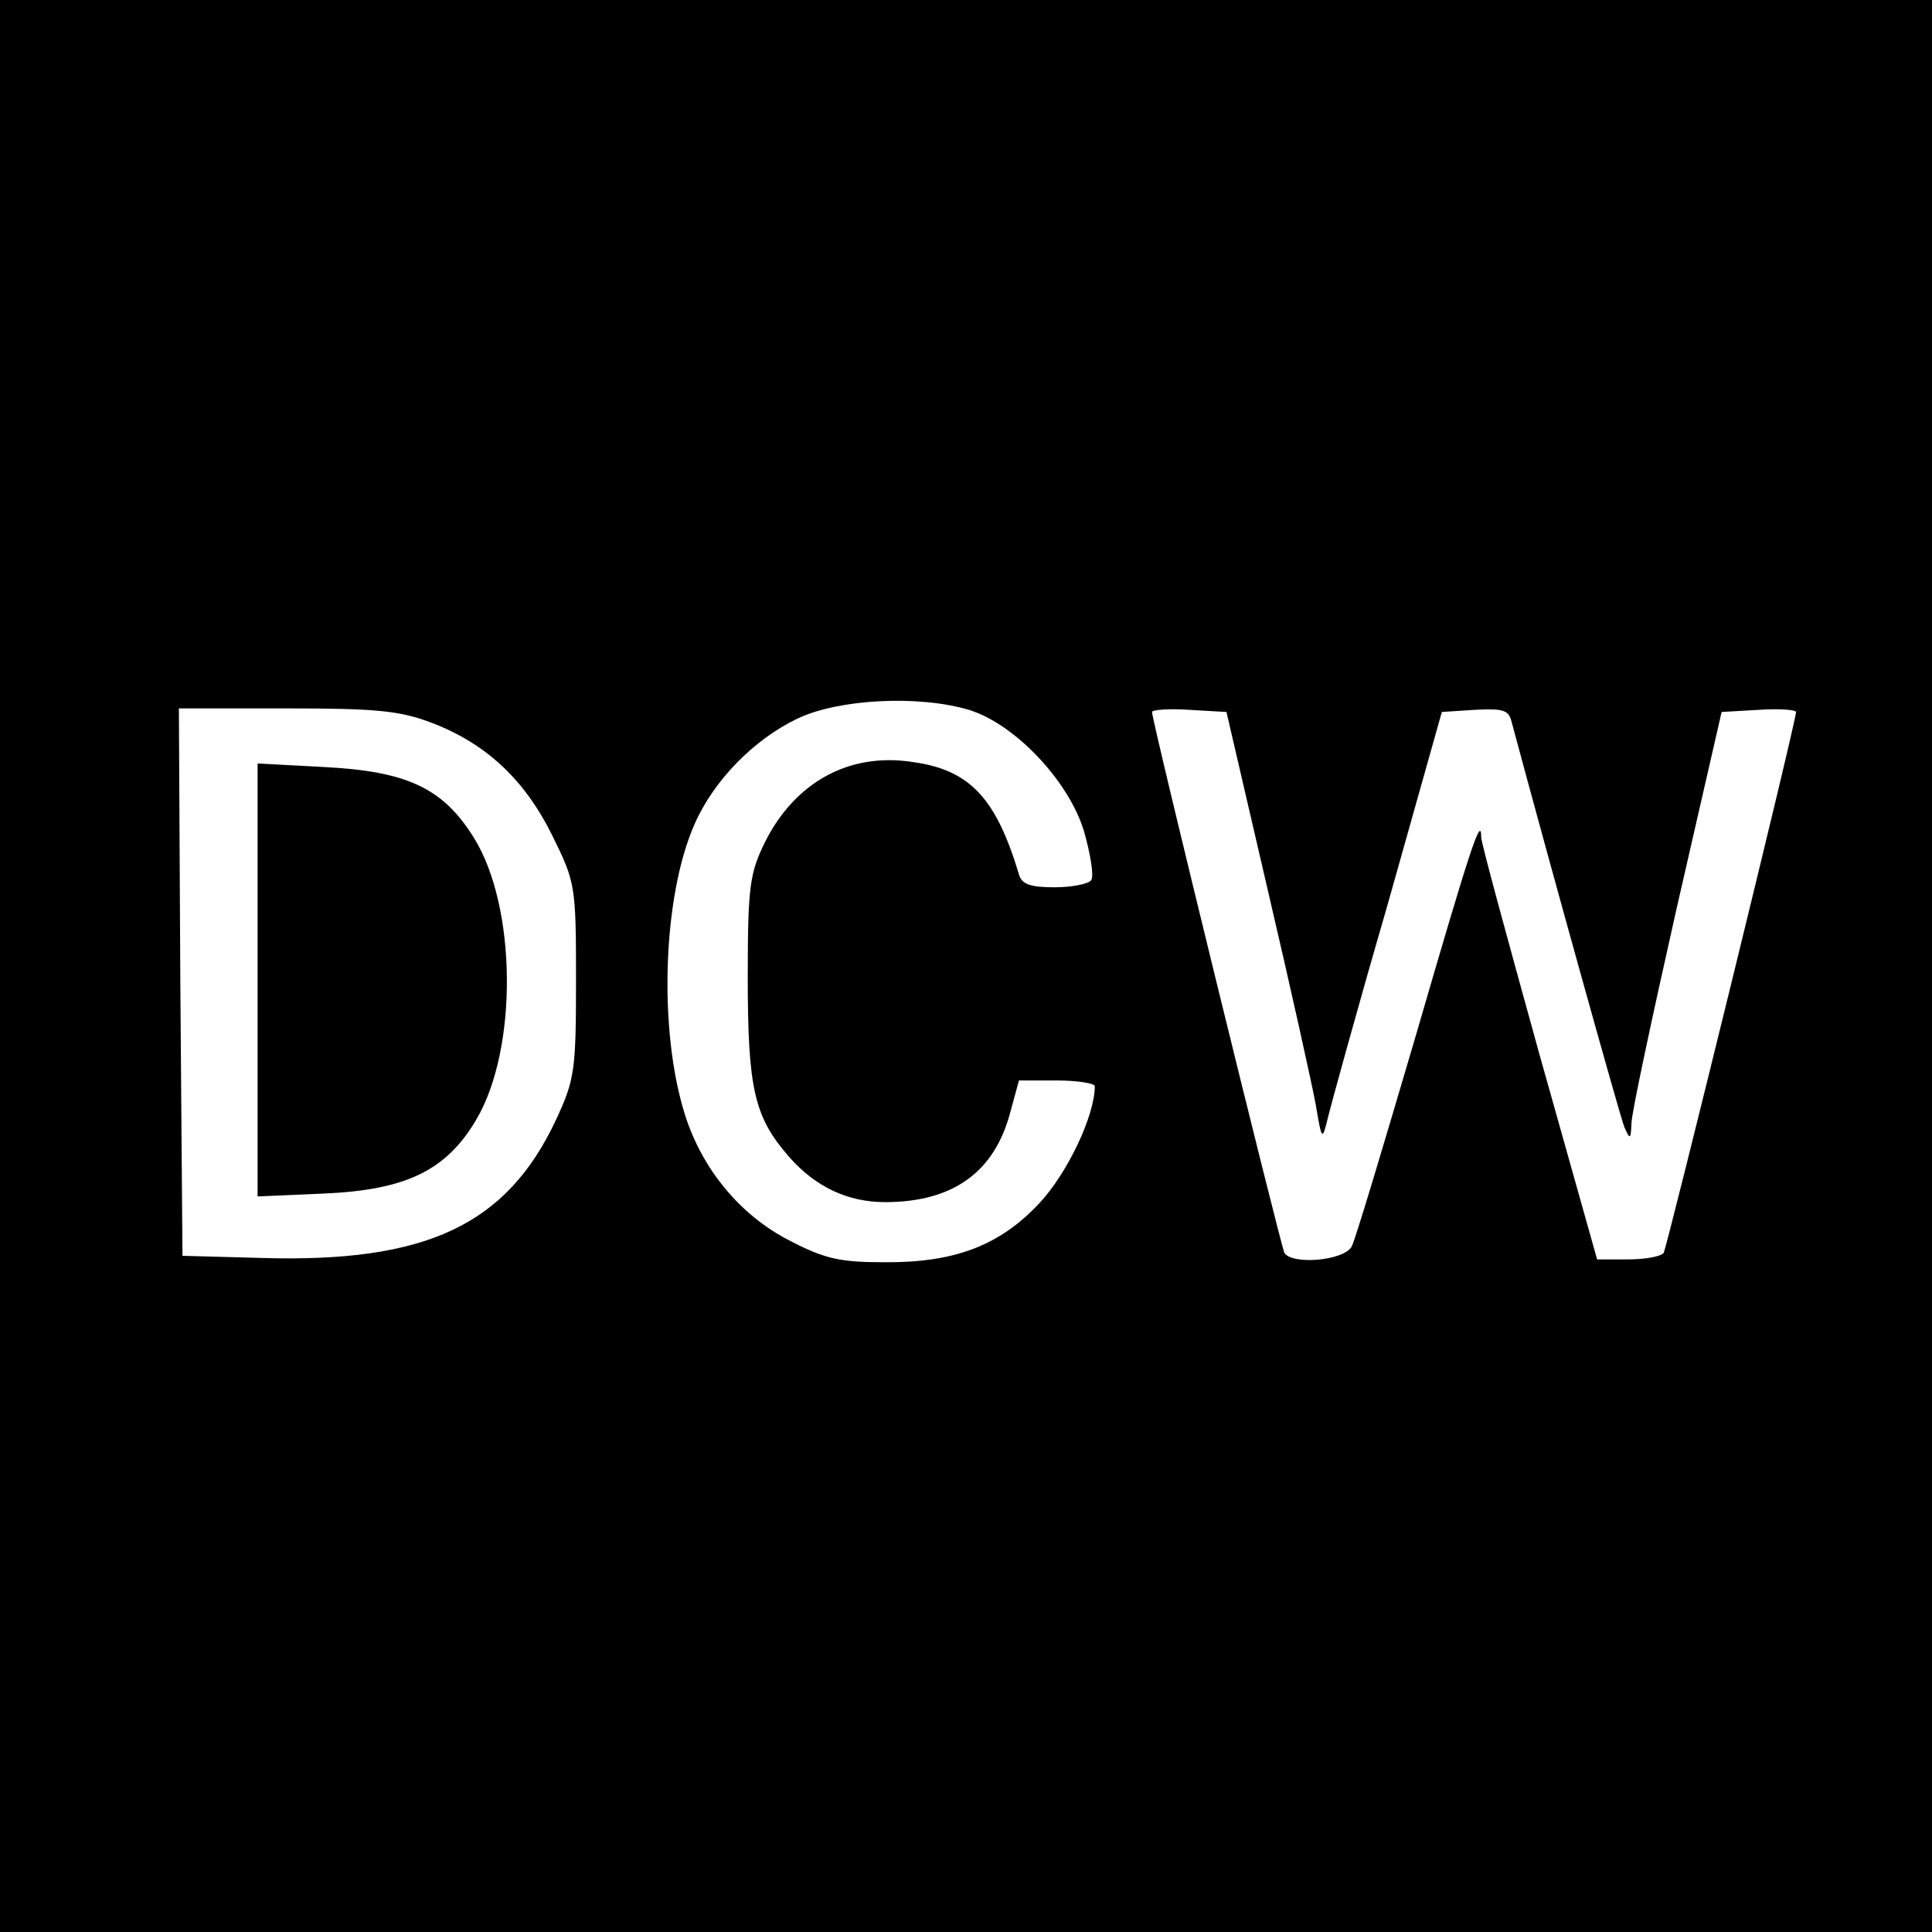 <?xml version="1.0" standalone="no"?>
<!DOCTYPE svg PUBLIC "-//W3C//DTD SVG 20010904//EN"
 "http://www.w3.org/TR/2001/REC-SVG-20010904/DTD/svg10.dtd">
<svg version="1.0" xmlns="http://www.w3.org/2000/svg"
 width="270pt" height="270pt" viewBox="0 0 270 270"
 preserveAspectRatio="xMidYMid meet">
<g transform="translate(0,270) scale(0.1,-0.1)"
fill="#000000" stroke="none">
<path d="M0 1350 l0 -1350 1350 0 1350 0 0 1350 0 1350 -1350 0 -1350 0 0
-1350z m1354 358 c65 -20 140 -100 161 -170 9 -32 14 -62 10 -68 -3 -5 -26
-10 -51 -10 -34 0 -46 4 -50 18 -32 107 -69 146 -148 157 -89 14 -165 -28
-207 -112 -21 -43 -24 -61 -24 -188 0 -157 9 -196 58 -252 37 -42 82 -63 134
-63 95 0 153 42 175 126 l12 44 53 0 c29 0 53 -4 53 -8 0 -41 -38 -121 -77
-163 -56 -60 -119 -84 -219 -83 -60 0 -82 5 -130 30 -69 35 -123 100 -147 177
-37 118 -31 305 14 406 27 61 83 118 144 147 57 27 168 33 239 12z m-751 -18
c76 -29 130 -79 169 -158 32 -65 33 -69 33 -202 0 -127 -2 -139 -28 -195 -69
-147 -181 -200 -412 -193 l-110 3 -3 383 -2 382 150 0 c125 0 158 -3 203 -20z
m1169 -235 c32 -137 62 -272 67 -300 8 -48 9 -49 16 -20 4 17 41 152 84 300
l76 270 46 3 c38 2 47 0 51 -15 58 -216 152 -553 158 -568 8 -18 9 -18 10 5 0
14 29 149 63 300 l63 275 52 3 c29 2 52 0 52 -3 0 -14 -180 -747 -185 -756 -4
-5 -26 -9 -49 -9 l-44 0 -81 288 c-44 159 -81 294 -81 302 0 31 -14 -11 -91
-276 -45 -153 -85 -287 -90 -296 -11 -20 -83 -26 -94 -9 -5 9 -185 742 -185
756 0 3 23 5 52 3 l52 -3 58 -250z"/>
<path d="M360 1330 l0 -302 93 4 c114 5 171 32 213 104 58 99 56 296 -3 392
-43 70 -93 94 -209 100 l-94 5 0 -303z"/>
</g>
</svg>
